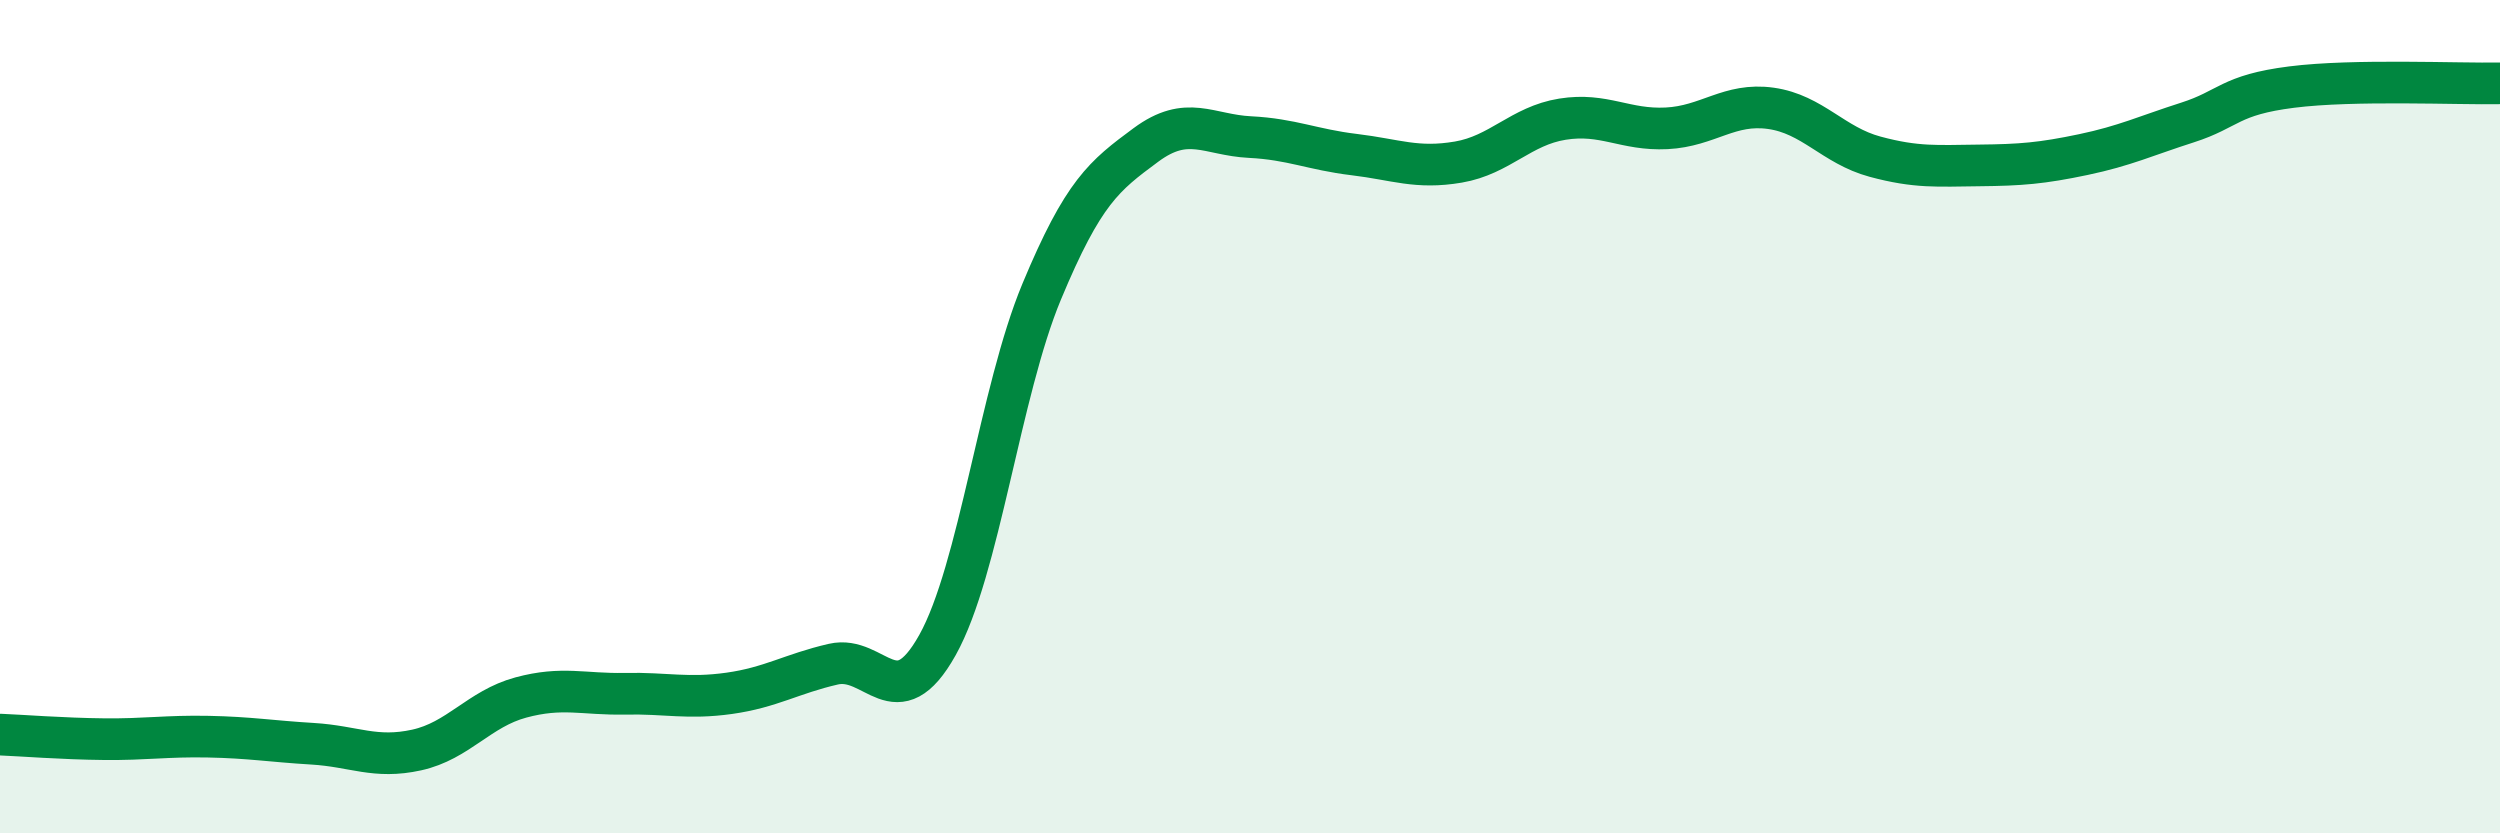 
    <svg width="60" height="20" viewBox="0 0 60 20" xmlns="http://www.w3.org/2000/svg">
      <path
        d="M 0,17.63 C 0.5,17.65 1.5,17.73 2.5,17.74 C 3.5,17.75 4,17.66 5,17.68 C 6,17.7 6.5,17.79 7.5,17.85 C 8.5,17.91 9,18.22 10,18 C 11,17.78 11.5,17.01 12.5,16.74 C 13.5,16.47 14,16.67 15,16.65 C 16,16.63 16.5,16.78 17.5,16.64 C 18.5,16.5 19,16.17 20,15.94 C 21,15.71 21.5,17.27 22.5,15.48 C 23.5,13.69 24,9.4 25,7 C 26,4.6 26.5,4.22 27.5,3.48 C 28.5,2.74 29,3.24 30,3.29 C 31,3.34 31.5,3.59 32.5,3.71 C 33.5,3.83 34,4.06 35,3.89 C 36,3.72 36.5,3.02 37.5,2.86 C 38.5,2.7 39,3.13 40,3.08 C 41,3.03 41.5,2.46 42.5,2.6 C 43.5,2.74 44,3.49 45,3.76 C 46,4.03 46.5,3.98 47.5,3.97 C 48.5,3.96 49,3.92 50,3.71 C 51,3.5 51.5,3.26 52.5,2.94 C 53.5,2.62 53.5,2.28 55,2.09 C 56.5,1.9 59,2.02 60,2L60 20L0 20Z"
        fill="#008740"
        opacity="0.1"
        stroke-linecap="round"
        stroke-linejoin="round"
      />
      <path
        d="M 0,17.63 C 0.5,17.65 1.5,17.73 2.5,17.74 C 3.5,17.75 4,17.66 5,17.68 C 6,17.7 6.5,17.79 7.5,17.85 C 8.5,17.91 9,18.22 10,18 C 11,17.78 11.5,17.01 12.5,16.74 C 13.5,16.47 14,16.67 15,16.65 C 16,16.63 16.5,16.78 17.5,16.64 C 18.5,16.5 19,16.17 20,15.94 C 21,15.71 21.5,17.27 22.5,15.48 C 23.5,13.69 24,9.4 25,7 C 26,4.6 26.5,4.22 27.5,3.48 C 28.5,2.74 29,3.24 30,3.29 C 31,3.34 31.5,3.59 32.5,3.71 C 33.5,3.83 34,4.06 35,3.89 C 36,3.72 36.5,3.02 37.5,2.86 C 38.5,2.7 39,3.13 40,3.08 C 41,3.03 41.5,2.46 42.5,2.6 C 43.5,2.74 44,3.49 45,3.76 C 46,4.03 46.5,3.98 47.5,3.97 C 48.5,3.96 49,3.92 50,3.71 C 51,3.5 51.5,3.26 52.5,2.94 C 53.5,2.62 53.5,2.28 55,2.09 C 56.5,1.9 59,2.02 60,2"
        stroke="#008740"
        stroke-width="1"
        fill="none"
        stroke-linecap="round"
        stroke-linejoin="round"
      />
    </svg>
  